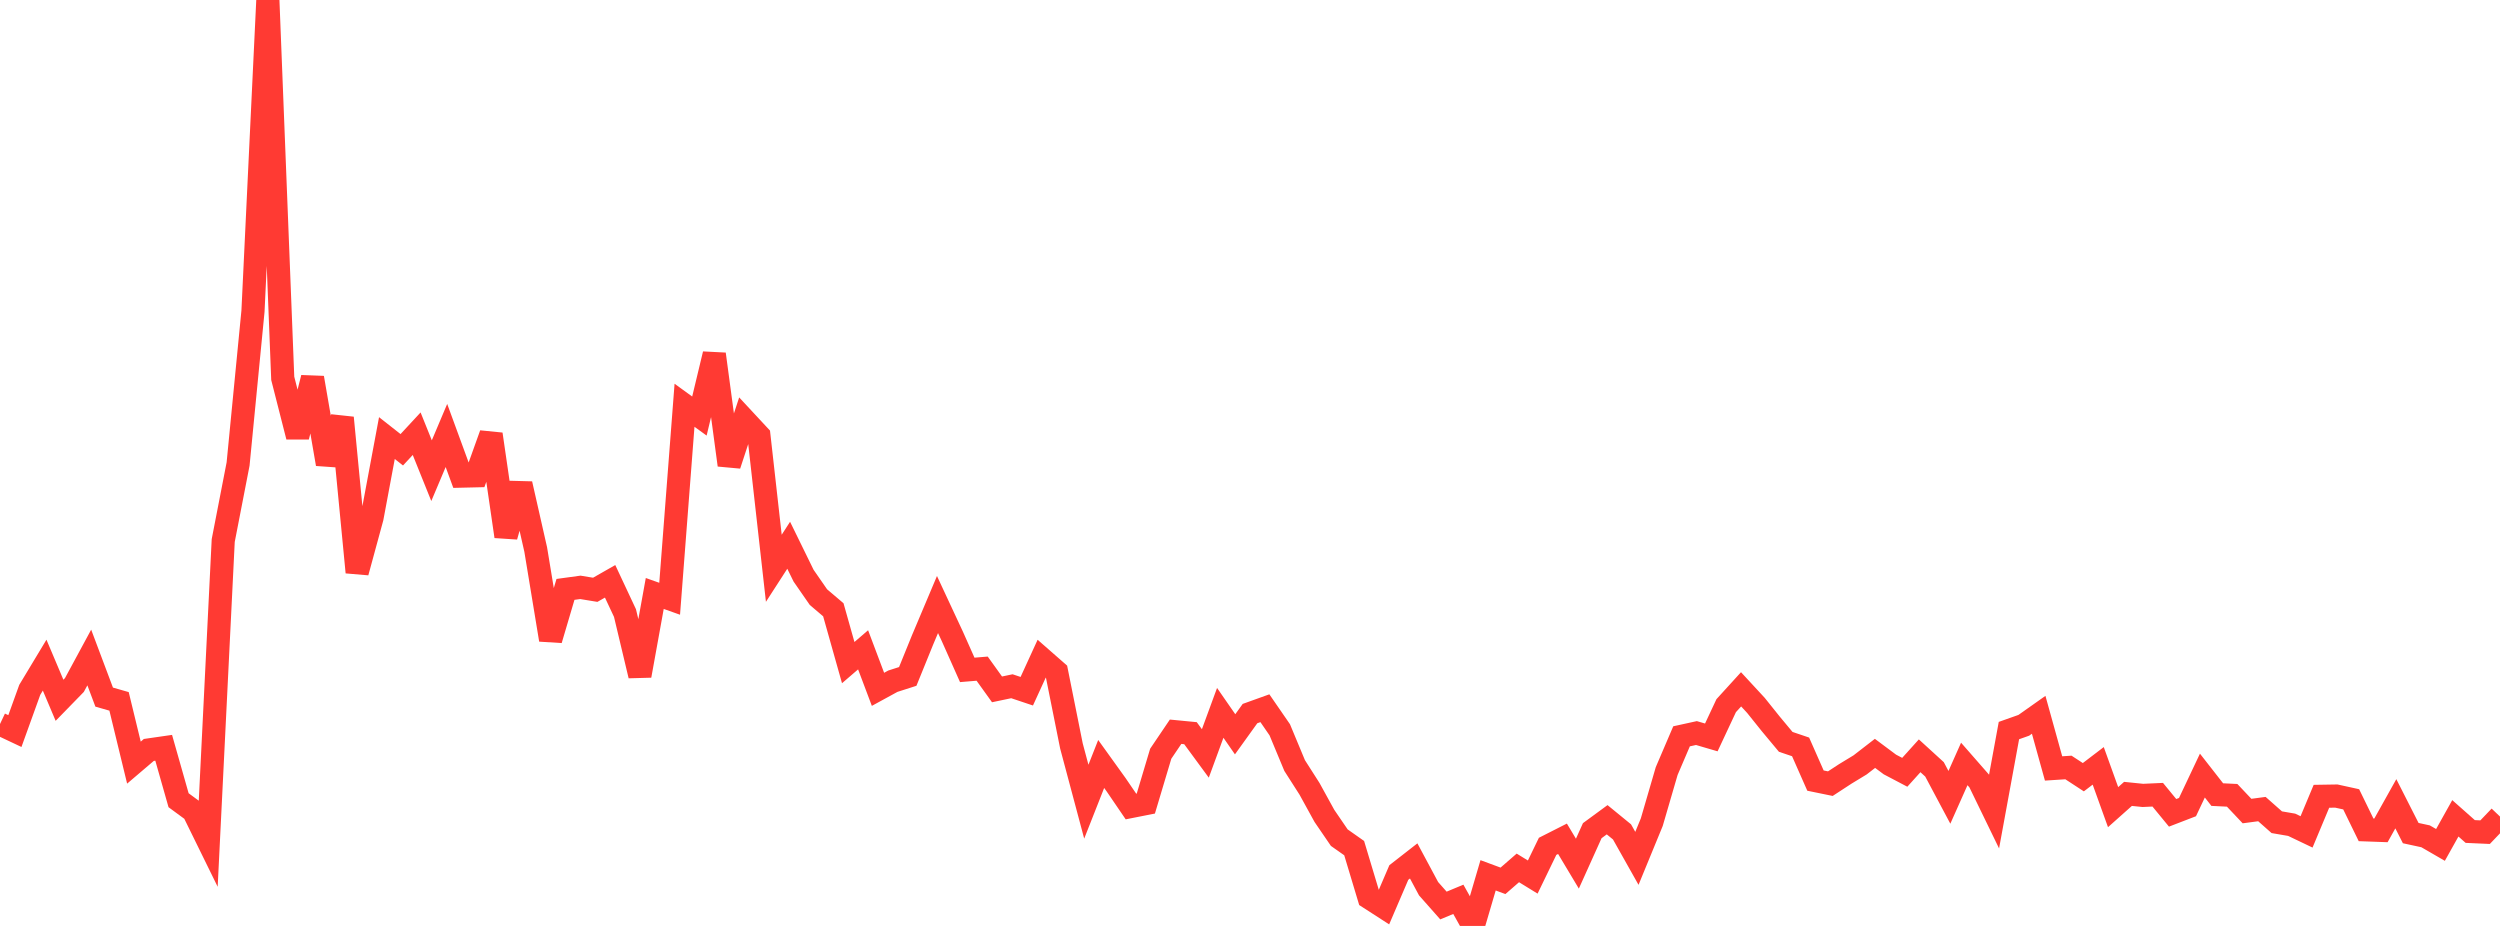 <?xml version="1.0" standalone="no"?>
<!DOCTYPE svg PUBLIC "-//W3C//DTD SVG 1.1//EN" "http://www.w3.org/Graphics/SVG/1.1/DTD/svg11.dtd">

<svg width="135" height="50" viewBox="0 0 135 50" preserveAspectRatio="none" 
  xmlns="http://www.w3.org/2000/svg"
  xmlns:xlink="http://www.w3.org/1999/xlink">


<polyline points="0.0, 39.098 0.804, 39.478 1.607, 37.252 2.411, 35.917 3.214, 37.815 4.018, 36.99 4.821, 35.505 5.625, 37.644 6.429, 37.874 7.232, 41.182 8.036, 40.497 8.839, 40.381 9.643, 43.212 10.446, 43.802 11.25, 45.44 12.054, 29.189 12.857, 25.054 13.661, 16.805 14.464, 0.0 15.268, 20.431 16.071, 23.582 16.875, 20.403 17.679, 25.057 18.482, 22.56 19.286, 30.904 20.089, 27.957 20.893, 23.656 21.696, 24.288 22.5, 23.42 23.304, 25.417 24.107, 23.516 24.911, 25.711 25.714, 25.692 26.518, 23.448 27.321, 28.966 28.125, 26.131 28.929, 29.678 29.732, 34.548 30.536, 31.827 31.339, 31.717 32.143, 31.849 32.946, 31.391 33.75, 33.107 34.554, 36.484 35.357, 32.047 36.161, 32.333 36.964, 21.884 37.768, 22.467 38.571, 19.122 39.375, 25.111 40.179, 22.662 40.982, 23.526 41.786, 30.687 42.589, 29.444 43.393, 31.086 44.196, 32.245 45.0, 32.928 45.804, 35.781 46.607, 35.09 47.411, 37.224 48.214, 36.785 49.018, 36.527 49.821, 34.55 50.625, 32.645 51.429, 34.371 52.232, 36.174 53.036, 36.107 53.839, 37.226 54.643, 37.057 55.446, 37.326 56.25, 35.57 57.054, 36.274 57.857, 40.279 58.661, 43.291 59.464, 41.254 60.268, 42.373 61.071, 43.551 61.875, 43.392 62.679, 40.702 63.482, 39.514 64.286, 39.592 65.089, 40.685 65.893, 38.494 66.696, 39.652 67.5, 38.533 68.304, 38.244 69.107, 39.409 69.911, 41.34 70.714, 42.597 71.518, 44.058 72.321, 45.233 73.125, 45.799 73.929, 48.472 74.732, 48.99 75.536, 47.116 76.339, 46.49 77.143, 47.99 77.946, 48.898 78.75, 48.563 79.554, 50.0 80.357, 47.267 81.161, 47.565 81.964, 46.867 82.768, 47.361 83.571, 45.702 84.375, 45.294 85.179, 46.637 85.982, 44.856 86.786, 44.266 87.589, 44.923 88.393, 46.351 89.196, 44.397 90.0, 41.639 90.804, 39.761 91.607, 39.585 92.411, 39.821 93.214, 38.106 94.018, 37.223 94.821, 38.092 95.625, 39.095 96.429, 40.06 97.232, 40.332 98.036, 42.152 98.839, 42.317 99.643, 41.792 100.446, 41.304 101.25, 40.682 102.054, 41.282 102.857, 41.704 103.661, 40.813 104.464, 41.546 105.268, 43.056 106.071, 41.253 106.875, 42.172 107.679, 43.827 108.482, 39.451 109.286, 39.166 110.089, 38.599 110.893, 41.496 111.696, 41.444 112.5, 41.969 113.304, 41.356 114.107, 43.586 114.911, 42.87 115.714, 42.952 116.518, 42.915 117.321, 43.893 118.125, 43.583 118.929, 41.881 119.732, 42.908 120.536, 42.947 121.339, 43.797 122.143, 43.69 122.946, 44.4 123.75, 44.538 124.554, 44.922 125.357, 43 126.161, 42.987 126.964, 43.163 127.768, 44.812 128.571, 44.841 129.375, 43.403 130.179, 44.987 130.982, 45.161 131.786, 45.626 132.589, 44.189 133.393, 44.901 134.196, 44.937 135.0, 44.095" fill="none" stroke="#ff3a33" stroke-width="1.25"/>

</svg>